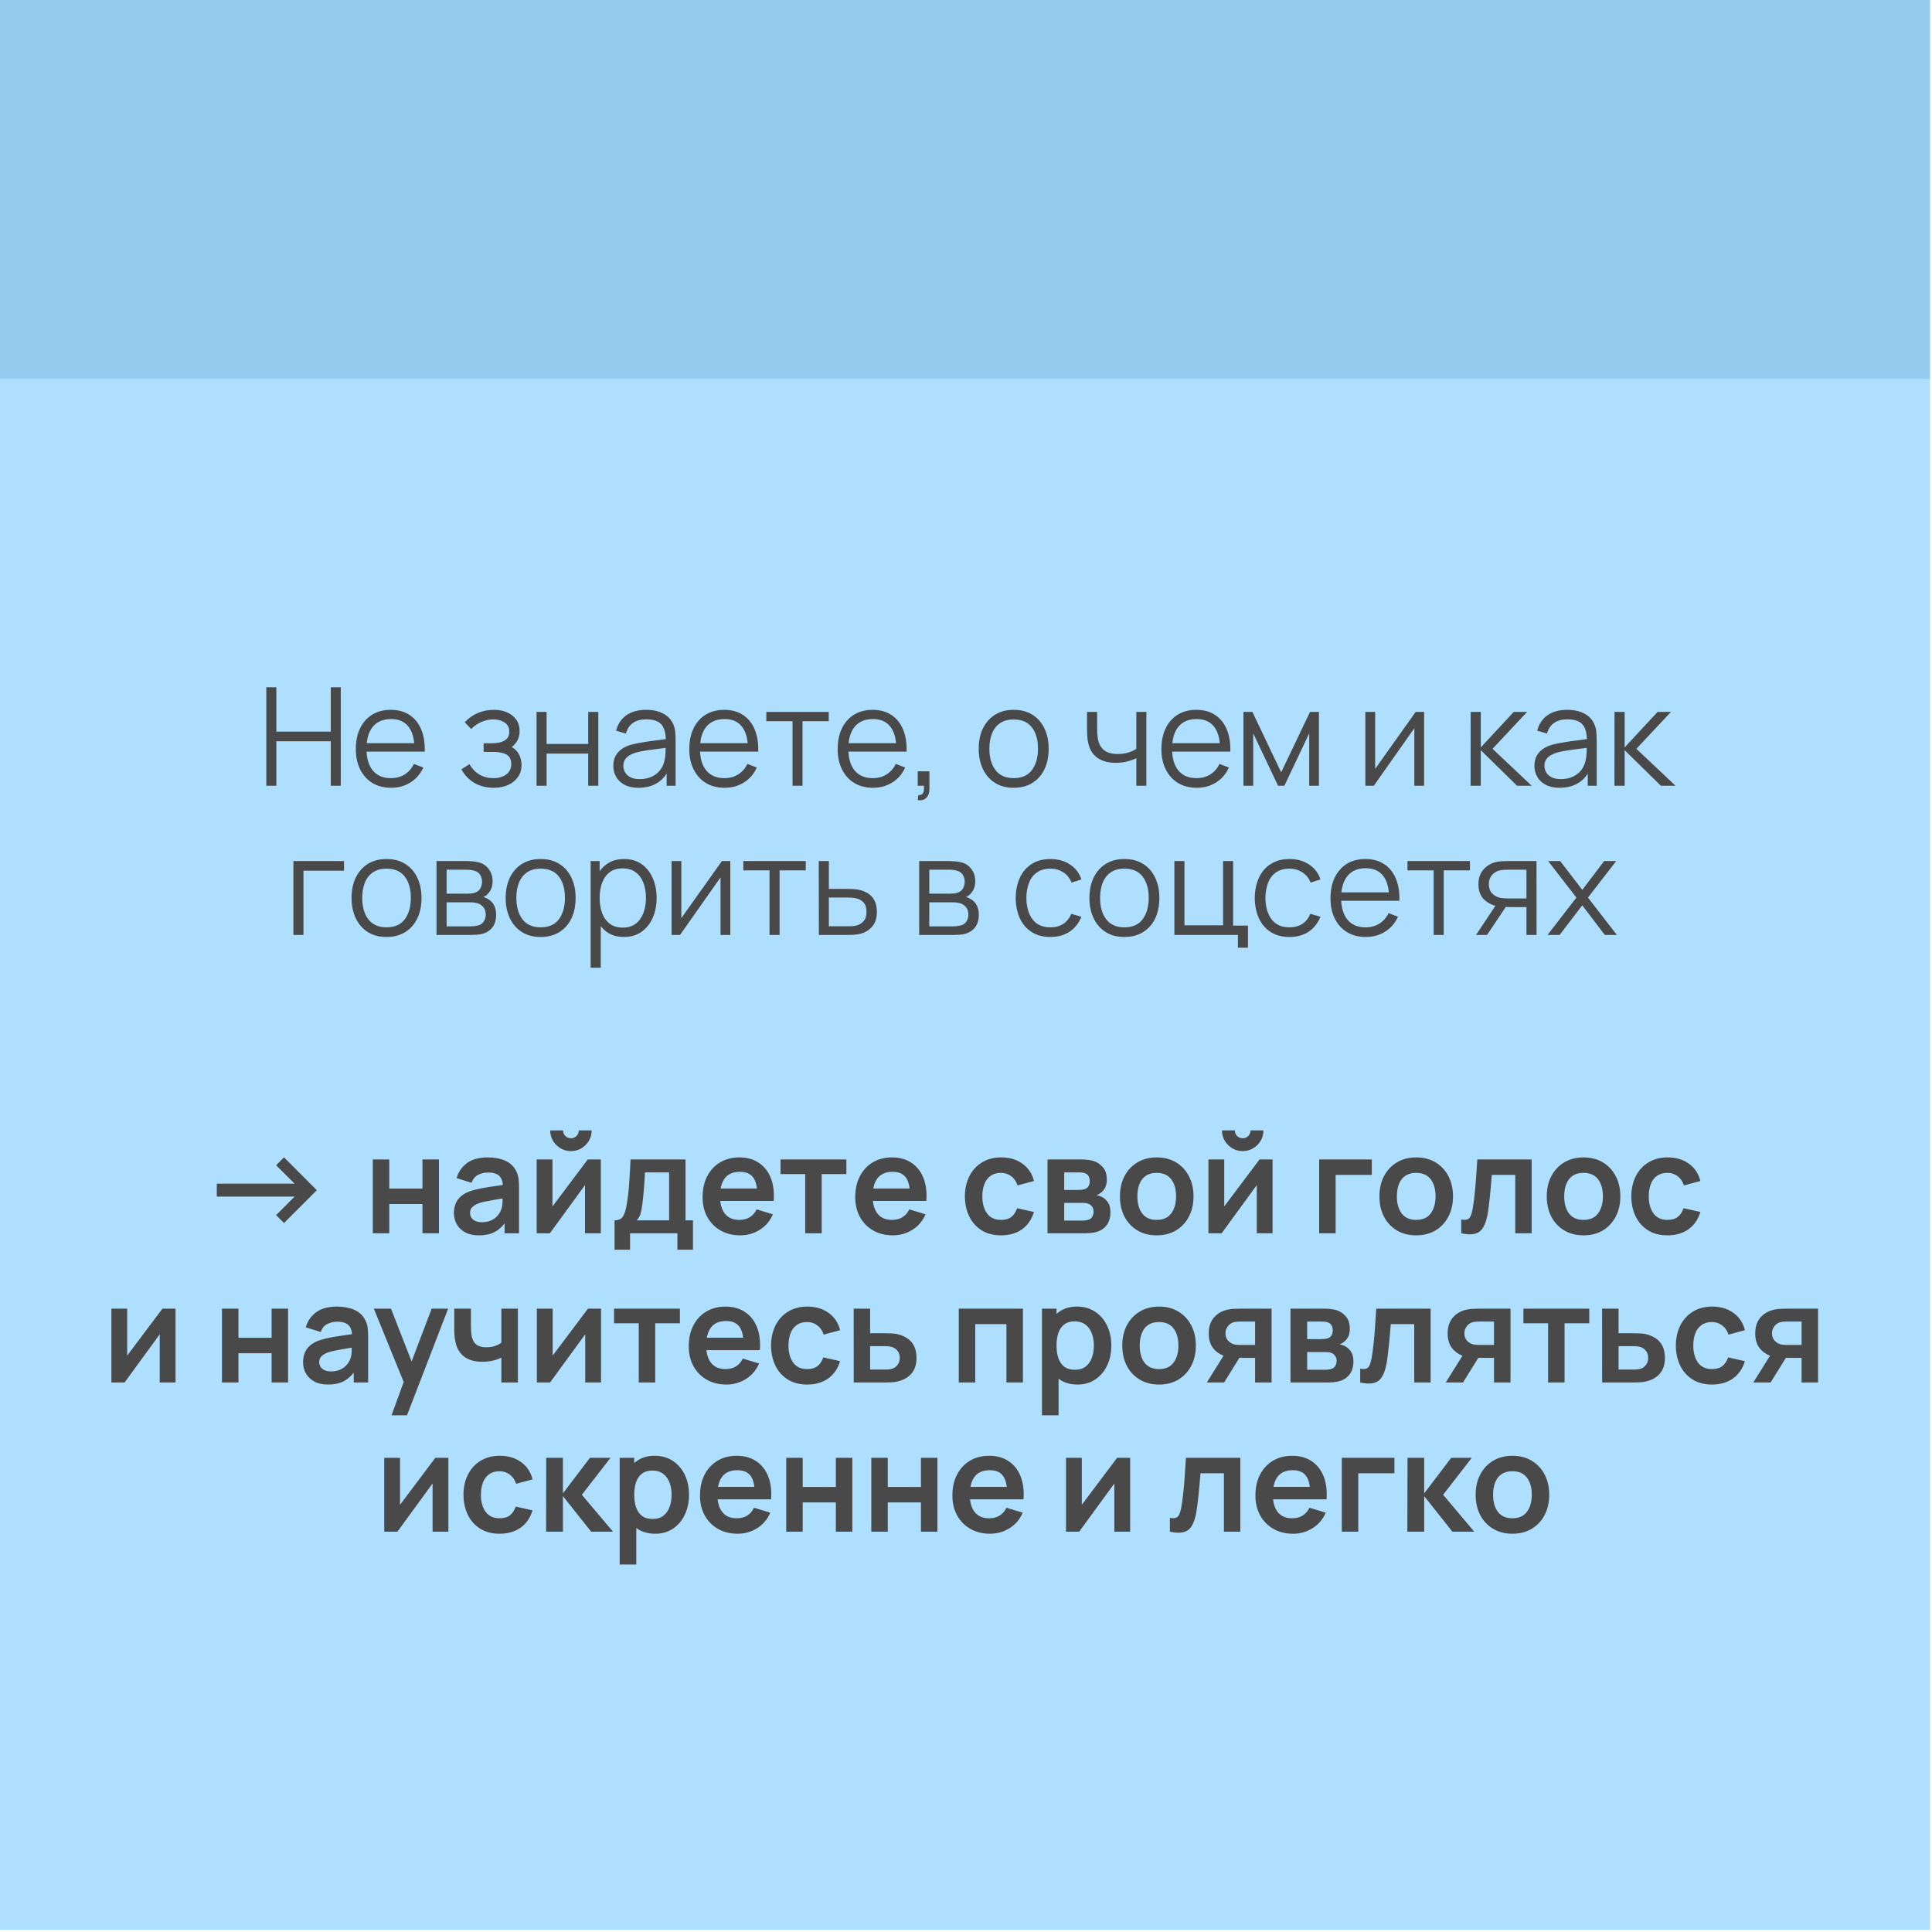 <?xml version="1.0" encoding="UTF-8"?> <svg xmlns="http://www.w3.org/2000/svg" width="777" height="777" viewBox="0 0 777 777" fill="none"><rect width="776.168" height="776.168" fill="#AFDFFF"></rect><rect width="776.168" height="152.316" fill="#95CCF0"></rect><path d="M107.101 316V276.4H111.144V294.247H133.034V276.4H137.049V316H133.034V298.125H111.144V316H107.101ZM157.32 316.825C154.424 316.825 151.912 316.183 149.785 314.9C147.677 313.617 146.036 311.811 144.863 309.482C143.689 307.154 143.103 304.422 143.103 301.287C143.103 298.042 143.68 295.237 144.835 292.872C145.99 290.507 147.613 288.683 149.703 287.4C151.811 286.117 154.295 285.475 157.155 285.475C160.089 285.475 162.591 286.153 164.663 287.51C166.734 288.848 168.302 290.773 169.365 293.285C170.429 295.797 170.915 298.794 170.823 302.277H166.698V300.848C166.624 296.997 165.79 294.092 164.195 292.13C162.619 290.168 160.309 289.187 157.265 289.187C154.075 289.187 151.628 290.223 149.923 292.295C148.236 294.367 147.393 297.318 147.393 301.15C147.393 304.89 148.236 307.796 149.923 309.867C151.628 311.921 154.039 312.947 157.155 312.947C159.282 312.947 161.134 312.462 162.71 311.49C164.305 310.5 165.561 309.079 166.478 307.227L170.245 308.685C169.072 311.27 167.339 313.277 165.048 314.707C162.774 316.119 160.199 316.825 157.32 316.825ZM145.963 302.277V298.895H168.65V302.277H145.963ZM198.634 316.825C195.646 316.825 193.033 316.174 190.796 314.872C188.578 313.552 186.827 311.728 185.544 309.4L188.789 307.337C189.871 309.171 191.218 310.564 192.831 311.517C194.445 312.471 196.296 312.947 198.386 312.947C200.568 312.947 202.319 312.443 203.639 311.435C204.959 310.427 205.619 309.042 205.619 307.282C205.619 306.072 205.335 305.11 204.766 304.395C204.216 303.68 203.373 303.167 202.236 302.855C201.118 302.543 199.716 302.387 198.029 302.387H194.509V298.922H197.974C200.027 298.922 201.677 298.556 202.924 297.822C204.189 297.071 204.821 295.897 204.821 294.302C204.821 292.616 204.189 291.369 202.924 290.562C201.677 289.737 200.183 289.325 198.441 289.325C196.681 289.325 195.013 289.692 193.436 290.425C191.878 291.14 190.567 292.066 189.504 293.202L186.919 290.48C188.404 288.848 190.136 287.611 192.116 286.767C194.115 285.906 196.324 285.475 198.744 285.475C200.651 285.475 202.374 285.814 203.914 286.492C205.472 287.152 206.701 288.124 207.599 289.407C208.516 290.691 208.974 292.231 208.974 294.027C208.974 295.714 208.561 297.172 207.736 298.4C206.93 299.628 205.784 300.646 204.299 301.452L204.079 299.94C205.362 300.178 206.426 300.692 207.269 301.48C208.112 302.268 208.736 303.212 209.139 304.312C209.542 305.412 209.744 306.531 209.744 307.667C209.744 309.556 209.249 311.187 208.259 312.562C207.287 313.919 205.958 314.973 204.271 315.725C202.603 316.458 200.724 316.825 198.634 316.825ZM215.785 316V286.3H219.827V299.197H236.575V286.3H240.617V316H236.575V303.075H219.827V316H215.785ZM256.805 316.825C254.568 316.825 252.689 316.422 251.168 315.615C249.664 314.808 248.537 313.736 247.785 312.397C247.033 311.059 246.658 309.602 246.658 308.025C246.658 306.412 246.978 305.037 247.62 303.9C248.28 302.745 249.169 301.801 250.288 301.067C251.424 300.334 252.735 299.775 254.22 299.39C255.723 299.023 257.383 298.702 259.198 298.427C261.031 298.134 262.818 297.887 264.56 297.685C266.32 297.465 267.86 297.254 269.18 297.052L267.75 297.932C267.805 294.999 267.237 292.827 266.045 291.415C264.853 290.003 262.782 289.297 259.83 289.297C257.795 289.297 256.072 289.756 254.66 290.672C253.267 291.589 252.286 293.037 251.718 295.017L247.785 293.862C248.463 291.204 249.829 289.142 251.883 287.675C253.936 286.208 256.603 285.475 259.885 285.475C262.598 285.475 264.899 285.988 266.788 287.015C268.694 288.023 270.042 289.49 270.83 291.415C271.197 292.277 271.435 293.239 271.545 294.302C271.655 295.366 271.71 296.447 271.71 297.547V316H268.108V308.547L269.153 308.987C268.144 311.536 266.577 313.479 264.45 314.817C262.323 316.156 259.775 316.825 256.805 316.825ZM257.273 313.332C259.161 313.332 260.811 312.993 262.223 312.315C263.634 311.637 264.771 310.711 265.633 309.537C266.494 308.346 267.053 307.007 267.31 305.522C267.53 304.569 267.649 303.524 267.668 302.387C267.686 301.232 267.695 300.371 267.695 299.802L269.235 300.6C267.86 300.783 266.366 300.967 264.753 301.15C263.158 301.333 261.581 301.544 260.023 301.782C258.483 302.021 257.089 302.305 255.843 302.635C254.999 302.873 254.183 303.212 253.395 303.652C252.607 304.074 251.956 304.642 251.443 305.357C250.948 306.072 250.7 306.962 250.7 308.025C250.7 308.887 250.911 309.721 251.333 310.527C251.773 311.334 252.469 312.003 253.423 312.535C254.394 313.067 255.678 313.332 257.273 313.332ZM291.437 316.825C288.54 316.825 286.028 316.183 283.902 314.9C281.793 313.617 280.152 311.811 278.979 309.482C277.806 307.154 277.219 304.422 277.219 301.287C277.219 298.042 277.797 295.237 278.952 292.872C280.107 290.507 281.729 288.683 283.819 287.4C285.927 286.117 288.412 285.475 291.272 285.475C294.205 285.475 296.707 286.153 298.779 287.51C300.851 288.848 302.418 290.773 303.482 293.285C304.545 295.797 305.031 298.794 304.939 302.277H300.814V300.848C300.741 296.997 299.907 294.092 298.312 292.13C296.735 290.168 294.425 289.187 291.382 289.187C288.192 289.187 285.744 290.223 284.039 292.295C282.352 294.367 281.509 297.318 281.509 301.15C281.509 304.89 282.352 307.796 284.039 309.867C285.744 311.921 288.155 312.947 291.272 312.947C293.398 312.947 295.25 312.462 296.827 311.49C298.422 310.5 299.677 309.079 300.594 307.227L304.362 308.685C303.188 311.27 301.456 313.277 299.164 314.707C296.891 316.119 294.315 316.825 291.437 316.825ZM280.079 302.277V298.895H302.767V302.277H280.079ZM318.723 316V290.04H308.191V286.3H333.298V290.04H322.766V316H318.723ZM351.109 316.825C348.213 316.825 345.701 316.183 343.574 314.9C341.466 313.617 339.825 311.811 338.652 309.482C337.479 307.154 336.892 304.422 336.892 301.287C336.892 298.042 337.469 295.237 338.624 292.872C339.779 290.507 341.402 288.683 343.492 287.4C345.6 286.117 348.084 285.475 350.944 285.475C353.878 285.475 356.38 286.153 358.452 287.51C360.524 288.848 362.091 290.773 363.154 293.285C364.218 295.797 364.704 298.794 364.612 302.277H360.487V300.848C360.414 296.997 359.579 294.092 357.984 292.13C356.408 290.168 354.098 289.187 351.054 289.187C347.864 289.187 345.417 290.223 343.712 292.295C342.025 294.367 341.182 297.318 341.182 301.15C341.182 304.89 342.025 307.796 343.712 309.867C345.417 311.921 347.828 312.947 350.944 312.947C353.071 312.947 354.923 312.462 356.499 311.49C358.094 310.5 359.35 309.079 360.267 307.227L364.034 308.685C362.861 311.27 361.129 313.277 358.837 314.707C356.564 316.119 353.988 316.825 351.109 316.825ZM339.752 302.277V298.895H362.439V302.277H339.752ZM369.091 321.748L369.338 319.74C370.071 319.795 370.603 319.648 370.933 319.3C371.263 318.952 371.465 318.484 371.538 317.898C371.611 317.311 371.63 316.678 371.593 316H369.091V310.197H373.793V317.1C373.793 318.787 373.362 320.052 372.501 320.895C371.657 321.738 370.521 322.023 369.091 321.748ZM407.663 316.825C404.711 316.825 402.191 316.156 400.101 314.817C398.011 313.479 396.406 311.627 395.288 309.262C394.17 306.897 393.611 304.184 393.611 301.122C393.611 298.006 394.179 295.274 395.316 292.927C396.452 290.581 398.066 288.757 400.156 287.455C402.264 286.135 404.766 285.475 407.663 285.475C410.633 285.475 413.163 286.144 415.253 287.482C417.361 288.802 418.966 290.645 420.066 293.01C421.184 295.357 421.743 298.061 421.743 301.122C421.743 304.239 421.184 306.98 420.066 309.345C418.947 311.692 417.334 313.525 415.226 314.845C413.117 316.165 410.596 316.825 407.663 316.825ZM407.663 312.947C410.963 312.947 413.42 311.857 415.033 309.675C416.646 307.475 417.453 304.624 417.453 301.122C417.453 297.529 416.637 294.669 415.006 292.542C413.392 290.416 410.945 289.352 407.663 289.352C405.445 289.352 403.611 289.857 402.163 290.865C400.733 291.855 399.661 293.239 398.946 295.017C398.249 296.777 397.901 298.812 397.901 301.122C397.901 304.697 398.726 307.567 400.376 309.73C402.026 311.875 404.455 312.947 407.663 312.947ZM456.998 316V304.945C456.008 305.44 454.789 305.871 453.34 306.237C451.892 306.604 450.334 306.787 448.665 306.787C445.659 306.787 443.22 306.118 441.35 304.78C439.48 303.442 438.261 301.507 437.693 298.977C437.509 298.226 437.381 297.428 437.308 296.585C437.253 295.742 437.216 294.981 437.198 294.302C437.179 293.624 437.17 293.138 437.17 292.845V286.3H441.24V292.845C441.24 293.45 441.259 294.137 441.295 294.907C441.332 295.677 441.414 296.429 441.543 297.162C441.909 299.161 442.734 300.673 444.018 301.7C445.319 302.727 447.144 303.24 449.49 303.24C450.957 303.24 452.341 303.057 453.643 302.69C454.963 302.305 456.081 301.792 456.998 301.15V286.3H461.04V316H456.998ZM481.305 316.825C478.408 316.825 475.896 316.183 473.77 314.9C471.661 313.617 470.021 311.811 468.847 309.482C467.674 307.154 467.087 304.422 467.087 301.287C467.087 298.042 467.665 295.237 468.82 292.872C469.975 290.507 471.597 288.683 473.687 287.4C475.796 286.117 478.28 285.475 481.14 285.475C484.073 285.475 486.576 286.153 488.647 287.51C490.719 288.848 492.286 290.773 493.35 293.285C494.413 295.797 494.899 298.794 494.807 302.277H490.682V300.848C490.609 296.997 489.775 294.092 488.18 292.13C486.603 290.168 484.293 289.187 481.25 289.187C478.06 289.187 475.612 290.223 473.907 292.295C472.221 294.367 471.377 297.318 471.377 301.15C471.377 304.89 472.221 307.796 473.907 309.867C475.612 311.921 478.023 312.947 481.14 312.947C483.266 312.947 485.118 312.462 486.695 311.49C488.29 310.5 489.546 309.079 490.462 307.227L494.23 308.685C493.056 311.27 491.324 313.277 489.032 314.707C486.759 316.119 484.183 316.825 481.305 316.825ZM469.947 302.277V298.895H492.635V302.277H469.947ZM500.077 316V286.3H503.679L515.257 310.61L526.862 286.3H530.437V316H526.532V294.935L516.549 316H513.992L504.009 294.935V316H500.077ZM572.737 286.3V316H568.805V292.872L552.525 316H549.115V286.3H553.047V309.235L569.355 286.3H572.737ZM591.439 316L591.467 286.3H595.537V300.6L608.792 286.3H614.182L600.267 301.15L615.997 316H610.112L595.537 301.7V316H591.439ZM627.249 316.825C625.013 316.825 623.134 316.422 621.612 315.615C620.109 314.808 618.981 313.736 618.229 312.397C617.478 311.059 617.102 309.602 617.102 308.025C617.102 306.412 617.423 305.037 618.064 303.9C618.724 302.745 619.614 301.801 620.732 301.067C621.869 300.334 623.179 299.775 624.664 299.39C626.168 299.023 627.827 298.702 629.642 298.427C631.475 298.134 633.263 297.887 635.004 297.685C636.764 297.465 638.304 297.254 639.624 297.052L638.194 297.932C638.249 294.999 637.681 292.827 636.489 291.415C635.298 290.003 633.226 289.297 630.274 289.297C628.239 289.297 626.516 289.756 625.104 290.672C623.711 291.589 622.73 293.037 622.162 295.017L618.229 293.862C618.908 291.204 620.274 289.142 622.327 287.675C624.38 286.208 627.048 285.475 630.329 285.475C633.043 285.475 635.344 285.988 637.232 287.015C639.139 288.023 640.486 289.49 641.274 291.415C641.641 292.277 641.879 293.239 641.989 294.302C642.099 295.366 642.154 296.447 642.154 297.547V316H638.552V308.547L639.597 308.987C638.589 311.536 637.021 313.479 634.894 314.817C632.768 316.156 630.219 316.825 627.249 316.825ZM627.717 313.332C629.605 313.332 631.255 312.993 632.667 312.315C634.079 311.637 635.215 310.711 636.077 309.537C636.939 308.346 637.498 307.007 637.754 305.522C637.974 304.569 638.094 303.524 638.112 302.387C638.13 301.232 638.139 300.371 638.139 299.802L639.679 300.6C638.304 300.783 636.81 300.967 635.197 301.15C633.602 301.333 632.025 301.544 630.467 301.782C628.927 302.021 627.534 302.305 626.287 302.635C625.444 302.873 624.628 303.212 623.839 303.652C623.051 304.074 622.4 304.642 621.887 305.357C621.392 306.072 621.144 306.962 621.144 308.025C621.144 308.887 621.355 309.721 621.777 310.527C622.217 311.334 622.914 312.003 623.867 312.535C624.839 313.067 626.122 313.332 627.717 313.332ZM649.286 316L649.313 286.3H653.383V300.6L666.638 286.3H672.028L658.113 301.15L673.843 316H667.958L653.383 301.7V316H649.286ZM118.005 376V346.3H138.355V350.177H122.047V376H118.005ZM155.437 376.825C152.485 376.825 149.964 376.156 147.874 374.817C145.784 373.479 144.18 371.627 143.062 369.262C141.943 366.897 141.384 364.184 141.384 361.122C141.384 358.006 141.952 355.274 143.089 352.927C144.226 350.581 145.839 348.757 147.929 347.455C150.037 346.135 152.54 345.475 155.437 345.475C158.407 345.475 160.937 346.144 163.027 347.482C165.135 348.802 166.739 350.645 167.839 353.01C168.957 355.357 169.517 358.061 169.517 361.122C169.517 364.239 168.957 366.98 167.839 369.345C166.721 371.692 165.107 373.525 162.999 374.845C160.891 376.165 158.37 376.825 155.437 376.825ZM155.437 372.947C158.737 372.947 161.193 371.857 162.807 369.675C164.42 367.475 165.227 364.624 165.227 361.122C165.227 357.529 164.411 354.669 162.779 352.542C161.166 350.416 158.718 349.352 155.437 349.352C153.218 349.352 151.385 349.857 149.937 350.865C148.507 351.855 147.434 353.239 146.719 355.017C146.022 356.777 145.674 358.812 145.674 361.122C145.674 364.697 146.499 367.567 148.149 369.73C149.799 371.875 152.228 372.947 155.437 372.947ZM175.555 376V346.3H187.793C188.416 346.3 189.168 346.337 190.048 346.41C190.946 346.483 191.78 346.621 192.55 346.822C194.219 347.262 195.557 348.161 196.565 349.517C197.592 350.874 198.105 352.506 198.105 354.412C198.105 355.476 197.94 356.429 197.61 357.272C197.299 358.097 196.85 358.812 196.263 359.417C195.988 359.729 195.685 360.004 195.355 360.242C195.025 360.462 194.705 360.646 194.393 360.792C194.98 360.902 195.612 361.159 196.29 361.562C197.354 362.186 198.16 363.029 198.71 364.092C199.26 365.137 199.535 366.412 199.535 367.915C199.535 369.95 199.05 371.609 198.078 372.892C197.106 374.176 195.805 375.056 194.173 375.532C193.44 375.734 192.642 375.862 191.78 375.917C190.937 375.972 190.14 376 189.388 376H175.555ZM179.625 372.562H189.195C189.58 372.562 190.066 372.535 190.653 372.48C191.24 372.407 191.762 372.315 192.22 372.205C193.302 371.93 194.09 371.38 194.585 370.555C195.099 369.712 195.355 368.795 195.355 367.805C195.355 366.503 194.97 365.44 194.2 364.615C193.449 363.772 192.44 363.258 191.175 363.075C190.754 362.983 190.314 362.928 189.855 362.91C189.397 362.892 188.985 362.882 188.618 362.882H179.625V372.562ZM179.625 359.417H187.93C188.407 359.417 188.939 359.39 189.525 359.335C190.13 359.262 190.653 359.142 191.093 358.977C192.046 358.647 192.743 358.079 193.183 357.272C193.641 356.466 193.87 355.586 193.87 354.632C193.87 353.587 193.623 352.671 193.128 351.882C192.651 351.094 191.927 350.544 190.955 350.232C190.295 349.994 189.58 349.857 188.81 349.82C188.059 349.783 187.582 349.765 187.38 349.765H179.625V359.417ZM217.419 376.825C214.467 376.825 211.947 376.156 209.857 374.817C207.767 373.479 206.162 371.627 205.044 369.262C203.926 366.897 203.367 364.184 203.367 361.122C203.367 358.006 203.935 355.274 205.072 352.927C206.208 350.581 207.822 348.757 209.912 347.455C212.02 346.135 214.522 345.475 217.419 345.475C220.389 345.475 222.919 346.144 225.009 347.482C227.117 348.802 228.722 350.645 229.822 353.01C230.94 355.357 231.499 358.061 231.499 361.122C231.499 364.239 230.94 366.98 229.822 369.345C228.703 371.692 227.09 373.525 224.982 374.845C222.873 376.165 220.352 376.825 217.419 376.825ZM217.419 372.947C220.719 372.947 223.176 371.857 224.789 369.675C226.402 367.475 227.209 364.624 227.209 361.122C227.209 357.529 226.393 354.669 224.762 352.542C223.148 350.416 220.701 349.352 217.419 349.352C215.201 349.352 213.367 349.857 211.919 350.865C210.489 351.855 209.417 353.239 208.702 355.017C208.005 356.777 207.657 358.812 207.657 361.122C207.657 364.697 208.482 367.567 210.132 369.73C211.782 371.875 214.211 372.947 217.419 372.947ZM250.903 376.825C248.171 376.825 245.861 376.138 243.973 374.762C242.084 373.369 240.654 371.49 239.683 369.125C238.711 366.742 238.225 364.074 238.225 361.122C238.225 358.116 238.711 355.439 239.683 353.092C240.673 350.727 242.121 348.867 244.028 347.51C245.934 346.153 248.281 345.475 251.068 345.475C253.781 345.475 256.109 346.162 258.053 347.537C259.996 348.912 261.481 350.782 262.508 353.147C263.553 355.512 264.075 358.171 264.075 361.122C264.075 364.092 263.553 366.76 262.508 369.125C261.463 371.49 259.96 373.369 257.998 374.762C256.036 376.138 253.671 376.825 250.903 376.825ZM237.538 389.2V346.3H241.168V368.657H241.608V389.2H237.538ZM250.49 373.057C252.562 373.057 254.285 372.535 255.66 371.49C257.035 370.445 258.062 369.024 258.74 367.227C259.437 365.412 259.785 363.377 259.785 361.122C259.785 358.886 259.446 356.869 258.768 355.072C258.089 353.276 257.054 351.855 255.66 350.81C254.285 349.765 252.535 349.242 250.408 349.242C248.336 349.242 246.613 349.747 245.238 350.755C243.881 351.763 242.864 353.166 242.185 354.962C241.507 356.741 241.168 358.794 241.168 361.122C241.168 363.414 241.507 365.467 242.185 367.282C242.864 369.079 243.89 370.491 245.265 371.517C246.64 372.544 248.382 373.057 250.49 373.057ZM293.709 346.3V376H289.777V352.872L273.497 376H270.087V346.3H274.019V369.235L290.327 346.3H293.709ZM309.485 376V350.04H298.953V346.3H324.06V350.04H313.528V376H309.485ZM329.331 376L329.276 346.3H333.346V357.492H340.304C341.165 357.492 342.009 357.511 342.834 357.547C343.677 357.584 344.419 357.657 345.061 357.767C346.528 358.042 347.829 358.528 348.966 359.225C350.121 359.922 351.019 360.884 351.661 362.113C352.321 363.341 352.651 364.881 352.651 366.732C352.651 369.281 351.991 371.288 350.671 372.755C349.369 374.222 347.719 375.175 345.721 375.615C344.969 375.78 344.154 375.89 343.274 375.945C342.394 375.982 341.523 376 340.661 376H329.331ZM333.346 372.535H340.496C341.119 372.535 341.816 372.517 342.586 372.48C343.356 372.443 344.034 372.342 344.621 372.177C345.593 371.902 346.473 371.352 347.261 370.527C348.068 369.684 348.471 368.419 348.471 366.732C348.471 365.064 348.086 363.808 347.316 362.965C346.546 362.103 345.519 361.535 344.236 361.26C343.668 361.132 343.054 361.049 342.394 361.012C341.734 360.976 341.101 360.957 340.496 360.957H333.346V372.535ZM369.667 376V346.3H381.904C382.528 346.3 383.279 346.337 384.159 346.41C385.058 346.483 385.892 346.621 386.662 346.822C388.33 347.262 389.668 348.161 390.677 349.517C391.703 350.874 392.217 352.506 392.217 354.412C392.217 355.476 392.052 356.429 391.722 357.272C391.41 358.097 390.961 358.812 390.374 359.417C390.099 359.729 389.797 360.004 389.467 360.242C389.137 360.462 388.816 360.646 388.504 360.792C389.091 360.902 389.723 361.159 390.402 361.562C391.465 362.186 392.272 363.029 392.822 364.092C393.372 365.137 393.647 366.412 393.647 367.915C393.647 369.95 393.161 371.609 392.189 372.892C391.218 374.176 389.916 375.056 388.284 375.532C387.551 375.734 386.753 375.862 385.892 375.917C385.048 375.972 384.251 376 383.499 376H369.667ZM373.737 372.562H383.307C383.692 372.562 384.178 372.535 384.764 372.48C385.351 372.407 385.873 372.315 386.332 372.205C387.413 371.93 388.202 371.38 388.697 370.555C389.21 369.712 389.467 368.795 389.467 367.805C389.467 366.503 389.082 365.44 388.312 364.615C387.56 363.772 386.552 363.258 385.287 363.075C384.865 362.983 384.425 362.928 383.967 362.91C383.508 362.892 383.096 362.882 382.729 362.882H373.737V372.562ZM373.737 359.417H382.042C382.518 359.417 383.05 359.39 383.637 359.335C384.242 359.262 384.764 359.142 385.204 358.977C386.158 358.647 386.854 358.079 387.294 357.272C387.753 356.466 387.982 355.586 387.982 354.632C387.982 353.587 387.734 352.671 387.239 351.882C386.763 351.094 386.038 350.544 385.067 350.232C384.407 349.994 383.692 349.857 382.922 349.82C382.17 349.783 381.693 349.765 381.492 349.765H373.737V359.417ZM422.459 376.825C419.47 376.825 416.94 376.156 414.869 374.817C412.797 373.479 411.22 371.637 410.139 369.29C409.075 366.925 408.525 364.212 408.489 361.15C408.525 358.033 409.094 355.302 410.194 352.955C411.294 350.59 412.879 348.757 414.951 347.455C417.023 346.135 419.534 345.475 422.486 345.475C425.493 345.475 428.105 346.208 430.324 347.675C432.56 349.142 434.091 351.149 434.916 353.697L430.956 354.962C430.259 353.184 429.15 351.809 427.629 350.837C426.125 349.847 424.402 349.352 422.459 349.352C420.277 349.352 418.471 349.857 417.041 350.865C415.611 351.855 414.548 353.239 413.851 355.017C413.154 356.796 412.797 358.84 412.779 361.15C412.815 364.707 413.64 367.567 415.254 369.73C416.867 371.875 419.269 372.947 422.459 372.947C424.475 372.947 426.189 372.489 427.601 371.572C429.031 370.637 430.113 369.281 430.846 367.502L434.916 368.712C433.816 371.352 432.203 373.369 430.076 374.762C427.949 376.138 425.41 376.825 422.459 376.825ZM452.19 376.825C449.238 376.825 446.717 376.156 444.627 374.817C442.537 373.479 440.933 371.627 439.815 369.262C438.696 366.897 438.137 364.184 438.137 361.122C438.137 358.006 438.705 355.274 439.842 352.927C440.979 350.581 442.592 348.757 444.682 347.455C446.79 346.135 449.293 345.475 452.19 345.475C455.16 345.475 457.69 346.144 459.78 347.482C461.888 348.802 463.492 350.645 464.592 353.01C465.71 355.357 466.27 358.061 466.27 361.122C466.27 364.239 465.71 366.98 464.592 369.345C463.474 371.692 461.86 373.525 459.752 374.845C457.644 376.165 455.123 376.825 452.19 376.825ZM452.19 372.947C455.49 372.947 457.946 371.857 459.56 369.675C461.173 367.475 461.98 364.624 461.98 361.122C461.98 357.529 461.164 354.669 459.532 352.542C457.919 350.416 455.471 349.352 452.19 349.352C449.971 349.352 448.138 349.857 446.69 350.865C445.26 351.855 444.187 353.239 443.472 355.017C442.775 356.777 442.427 358.812 442.427 361.122C442.427 364.697 443.252 367.567 444.902 369.73C446.552 371.875 448.981 372.947 452.19 372.947ZM497.856 381.143V376H472.308V346.3H476.351V372.122H491.888V346.3H495.931V372.26H501.898V381.143H497.856ZM518.601 376.825C515.613 376.825 513.083 376.156 511.011 374.817C508.939 373.479 507.363 371.637 506.281 369.29C505.218 366.925 504.668 364.212 504.631 361.15C504.668 358.033 505.236 355.302 506.336 352.955C507.436 350.59 509.022 348.757 511.094 347.455C513.165 346.135 515.677 345.475 518.629 345.475C521.635 345.475 524.248 346.208 526.466 347.675C528.703 349.142 530.234 351.149 531.059 353.697L527.099 354.962C526.402 353.184 525.293 351.809 523.771 350.837C522.268 349.847 520.544 349.352 518.601 349.352C516.419 349.352 514.614 349.857 513.184 350.865C511.754 351.855 510.69 353.239 509.994 355.017C509.297 356.796 508.939 358.84 508.921 361.15C508.958 364.707 509.783 367.567 511.396 369.73C513.009 371.875 515.411 372.947 518.601 372.947C520.618 372.947 522.332 372.489 523.744 371.572C525.174 370.637 526.255 369.281 526.989 367.502L531.059 368.712C529.959 371.352 528.345 373.369 526.219 374.762C524.092 376.138 521.553 376.825 518.601 376.825ZM549.303 376.825C546.406 376.825 543.894 376.183 541.768 374.9C539.659 373.617 538.019 371.811 536.845 369.482C535.672 367.154 535.085 364.422 535.085 361.287C535.085 358.042 535.663 355.237 536.818 352.872C537.973 350.507 539.595 348.683 541.685 347.4C543.794 346.117 546.278 345.475 549.138 345.475C552.071 345.475 554.574 346.153 556.645 347.51C558.717 348.848 560.284 350.773 561.348 353.285C562.411 355.797 562.897 358.794 562.805 362.277H558.68V360.848C558.607 356.997 557.773 354.092 556.178 352.13C554.601 350.168 552.291 349.187 549.248 349.187C546.058 349.187 543.61 350.223 541.905 352.295C540.219 354.367 539.375 357.318 539.375 361.15C539.375 364.89 540.219 367.796 541.905 369.867C543.61 371.921 546.021 372.947 549.138 372.947C551.264 372.947 553.116 372.462 554.693 371.49C556.288 370.5 557.544 369.079 558.46 367.227L562.228 368.685C561.054 371.27 559.322 373.277 557.03 374.707C554.757 376.119 552.181 376.825 549.303 376.825ZM537.945 362.277V358.895H560.633V362.277H537.945ZM576.59 376V350.04H566.057V346.3H591.165V350.04H580.632V376H576.59ZM613.898 376V364.807H606.968C606.161 364.807 605.327 364.78 604.465 364.725C603.622 364.652 602.834 364.551 602.1 364.422C600.01 364.019 598.232 363.102 596.765 361.672C595.317 360.224 594.593 358.226 594.593 355.677C594.593 353.184 595.271 351.186 596.628 349.682C597.984 348.161 599.625 347.171 601.55 346.712C602.43 346.511 603.319 346.392 604.218 346.355C605.134 346.318 605.923 346.3 606.583 346.3H617.94L617.968 376H613.898ZM593.63 376L601.908 363.542H606.39L598.058 376H593.63ZM606.748 361.342H613.898V349.765H606.748C606.308 349.765 605.694 349.783 604.905 349.82C604.117 349.857 603.374 349.976 602.678 350.177C602.073 350.361 601.468 350.682 600.863 351.14C600.276 351.58 599.781 352.176 599.378 352.927C598.974 353.661 598.773 354.559 598.773 355.622C598.773 357.107 599.176 358.299 599.983 359.197C600.808 360.077 601.834 360.682 603.063 361.012C603.723 361.159 604.383 361.251 605.043 361.287C605.703 361.324 606.271 361.342 606.748 361.342ZM622.381 376L633.986 360.985L622.628 346.3H627.468L636.351 357.877L645.151 346.3H649.991L638.633 360.985L650.266 376H645.398L636.351 364.092L627.248 376H622.381ZM87.184 481.232V476.035H118.479L111.054 468.637L114.217 465.447L127.417 478.675L114.217 491.875L111.054 488.685L118.507 481.232H87.184ZM149.935 496V466.3H156.562V478.015H169.9V466.3H176.527V496H169.9V484.23H156.562V496H149.935ZM192.509 496.825C190.364 496.825 188.549 496.422 187.064 495.615C185.579 494.79 184.451 493.699 183.681 492.342C182.929 490.986 182.554 489.492 182.554 487.86C182.554 486.43 182.792 485.147 183.269 484.01C183.745 482.855 184.479 481.865 185.469 481.04C186.459 480.197 187.742 479.509 189.319 478.977C190.51 478.592 191.904 478.244 193.499 477.932C195.112 477.621 196.854 477.337 198.724 477.08C200.612 476.805 202.583 476.512 204.636 476.2L202.271 477.547C202.289 475.494 201.831 473.982 200.896 473.01C199.961 472.038 198.384 471.552 196.166 471.552C194.828 471.552 193.535 471.864 192.289 472.487C191.042 473.111 190.171 474.183 189.676 475.705L183.626 473.807C184.359 471.296 185.753 469.279 187.806 467.757C189.878 466.236 192.664 465.475 196.166 465.475C198.806 465.475 201.125 465.906 203.124 466.767C205.14 467.629 206.634 469.041 207.606 471.002C208.138 472.047 208.459 473.12 208.569 474.22C208.679 475.302 208.734 476.484 208.734 477.767V496H202.931V489.565L203.894 490.61C202.555 492.755 200.988 494.332 199.191 495.34C197.413 496.33 195.185 496.825 192.509 496.825ZM193.829 491.545C195.332 491.545 196.615 491.279 197.679 490.747C198.742 490.216 199.585 489.565 200.209 488.795C200.85 488.025 201.281 487.301 201.501 486.622C201.849 485.779 202.042 484.817 202.079 483.735C202.134 482.635 202.161 481.746 202.161 481.067L204.196 481.672C202.198 481.984 200.484 482.259 199.054 482.497C197.624 482.736 196.395 482.965 195.369 483.185C194.342 483.387 193.434 483.616 192.646 483.872C191.876 484.147 191.225 484.468 190.694 484.835C190.162 485.202 189.749 485.623 189.456 486.1C189.181 486.577 189.044 487.136 189.044 487.777C189.044 488.511 189.227 489.162 189.594 489.73C189.96 490.28 190.492 490.72 191.189 491.05C191.904 491.38 192.784 491.545 193.829 491.545ZM229.615 462.945C228.094 462.945 226.7 462.569 225.435 461.817C224.17 461.066 223.162 460.067 222.41 458.82C221.659 457.555 221.283 456.152 221.283 454.612H226.453C226.453 455.492 226.755 456.244 227.36 456.867C227.984 457.472 228.735 457.775 229.615 457.775C230.495 457.775 231.238 457.472 231.843 456.867C232.466 456.244 232.778 455.492 232.778 454.612H237.948C237.948 456.152 237.572 457.555 236.82 458.82C236.069 460.067 235.06 461.066 233.795 461.817C232.53 462.569 231.137 462.945 229.615 462.945ZM241.633 466.3V496H235.28V476.612L221.145 496H215.838V466.3H222.19V485.192L236.38 466.3H241.633ZM247.155 502.6V490.802C248.768 490.802 249.914 490.252 250.592 489.152C251.271 488.052 251.812 486.146 252.215 483.432C252.472 481.819 252.682 480.114 252.847 478.317C253.012 476.521 253.15 474.623 253.26 472.625C253.388 470.627 253.498 468.518 253.59 466.3H275.7V490.802H278.697V502.6H272.427V496H253.397V502.6H247.155ZM256.037 490.802H269.1V471.497H259.392C259.337 472.597 259.273 473.725 259.2 474.88C259.127 476.017 259.044 477.153 258.952 478.29C258.861 479.427 258.76 480.517 258.65 481.562C258.558 482.589 258.448 483.542 258.32 484.422C258.118 485.962 257.871 487.227 257.577 488.217C257.284 489.207 256.771 490.069 256.037 490.802ZM297.716 496.825C294.709 496.825 292.069 496.174 289.796 494.872C287.522 493.571 285.744 491.765 284.461 489.455C283.196 487.145 282.563 484.487 282.563 481.48C282.563 478.235 283.187 475.421 284.433 473.037C285.68 470.636 287.412 468.775 289.631 467.455C291.849 466.135 294.416 465.475 297.331 465.475C300.411 465.475 303.023 466.199 305.168 467.647C307.332 469.077 308.936 471.103 309.981 473.725C311.026 476.347 311.42 479.436 311.163 482.992H304.591V480.572C304.572 477.346 304.004 474.99 302.886 473.505C301.767 472.02 300.007 471.277 297.606 471.277C294.892 471.277 292.876 472.121 291.556 473.807C290.236 475.476 289.576 477.923 289.576 481.15C289.576 484.157 290.236 486.485 291.556 488.135C292.876 489.785 294.801 490.61 297.331 490.61C298.962 490.61 300.365 490.252 301.538 489.537C302.73 488.804 303.647 487.75 304.288 486.375L310.833 488.355C309.697 491.032 307.937 493.112 305.553 494.597C303.188 496.082 300.576 496.825 297.716 496.825ZM287.486 482.992V477.987H307.918V482.992H287.486ZM323.839 496V472.185H313.911V466.3H340.394V472.185H330.466V496H323.839ZM359.107 496.825C356.101 496.825 353.461 496.174 351.187 494.872C348.914 493.571 347.136 491.765 345.852 489.455C344.587 487.145 343.955 484.487 343.955 481.48C343.955 478.235 344.578 475.421 345.825 473.037C347.072 470.636 348.804 468.775 351.022 467.455C353.241 466.135 355.807 465.475 358.722 465.475C361.802 465.475 364.415 466.199 366.56 467.647C368.723 469.077 370.327 471.103 371.372 473.725C372.417 476.347 372.812 479.436 372.555 482.992H365.982V480.572C365.964 477.346 365.396 474.99 364.277 473.505C363.159 472.02 361.399 471.277 358.997 471.277C356.284 471.277 354.267 472.121 352.947 473.807C351.627 475.476 350.967 477.923 350.967 481.15C350.967 484.157 351.627 486.485 352.947 488.135C354.267 489.785 356.192 490.61 358.722 490.61C360.354 490.61 361.757 490.252 362.93 489.537C364.122 488.804 365.038 487.75 365.68 486.375L372.225 488.355C371.088 491.032 369.328 493.112 366.945 494.597C364.58 496.082 361.967 496.825 359.107 496.825ZM348.877 482.992V477.987H369.31V482.992H348.877ZM402.599 496.825C399.537 496.825 396.925 496.147 394.762 494.79C392.598 493.415 390.939 491.545 389.784 489.18C388.647 486.815 388.07 484.138 388.052 481.15C388.07 478.107 388.666 475.412 389.839 473.065C391.031 470.7 392.717 468.848 394.899 467.51C397.081 466.153 399.675 465.475 402.682 465.475C406.055 465.475 408.906 466.327 411.234 468.032C413.581 469.719 415.112 472.029 415.827 474.962L409.227 476.75C408.713 475.155 407.861 473.917 406.669 473.037C405.477 472.139 404.121 471.69 402.599 471.69C400.876 471.69 399.455 472.102 398.337 472.927C397.218 473.734 396.393 474.852 395.862 476.282C395.33 477.712 395.064 479.335 395.064 481.15C395.064 483.973 395.697 486.256 396.962 487.997C398.227 489.739 400.106 490.61 402.599 490.61C404.359 490.61 405.743 490.207 406.752 489.4C407.778 488.593 408.548 487.429 409.062 485.907L415.827 487.42C414.91 490.445 413.306 492.773 411.014 494.405C408.722 496.018 405.917 496.825 402.599 496.825ZM421.282 496V466.3H434.785C435.756 466.3 436.664 466.355 437.507 466.465C438.351 466.575 439.075 466.712 439.68 466.877C441.11 467.299 442.375 468.124 443.475 469.352C444.575 470.562 445.125 472.24 445.125 474.385C445.125 475.65 444.923 476.695 444.52 477.52C444.116 478.327 443.585 479.005 442.925 479.555C442.613 479.812 442.292 480.032 441.962 480.215C441.632 480.398 441.302 480.545 440.972 480.655C441.687 480.765 442.366 480.976 443.007 481.287C444.016 481.782 444.859 482.516 445.537 483.487C446.234 484.459 446.582 485.825 446.582 487.585C446.582 489.583 446.096 491.27 445.125 492.645C444.171 494.002 442.769 494.946 440.917 495.477C440.239 495.661 439.46 495.798 438.58 495.89C437.7 495.963 436.801 496 435.885 496H421.282ZM427.992 490.885H435.417C435.802 490.885 436.224 490.848 436.682 490.775C437.141 490.702 437.553 490.601 437.92 490.472C438.58 490.234 439.056 489.812 439.35 489.207C439.661 488.602 439.817 487.97 439.817 487.31C439.817 486.412 439.588 485.697 439.13 485.165C438.69 484.615 438.158 484.248 437.535 484.065C437.168 483.918 436.765 483.836 436.325 483.817C435.903 483.781 435.555 483.762 435.28 483.762H427.992V490.885ZM427.992 478.565H433.492C434.061 478.565 434.611 478.537 435.142 478.482C435.692 478.409 436.151 478.29 436.517 478.125C437.122 477.887 437.562 477.483 437.837 476.915C438.131 476.347 438.277 475.714 438.277 475.017C438.277 474.284 438.112 473.624 437.782 473.037C437.471 472.432 436.966 472.029 436.27 471.827C435.811 471.644 435.252 471.543 434.592 471.525C433.951 471.507 433.538 471.497 433.355 471.497H427.992V478.565ZM465.177 496.825C462.207 496.825 459.613 496.156 457.395 494.817C455.177 493.479 453.453 491.637 452.225 489.29C451.015 486.925 450.41 484.212 450.41 481.15C450.41 478.033 451.033 475.302 452.28 472.955C453.527 470.608 455.259 468.775 457.477 467.455C459.696 466.135 462.262 465.475 465.177 465.475C468.166 465.475 470.769 466.144 472.987 467.482C475.206 468.821 476.929 470.672 478.157 473.037C479.386 475.384 480 478.088 480 481.15C480 484.23 479.377 486.952 478.13 489.317C476.902 491.664 475.178 493.507 472.96 494.845C470.742 496.165 468.147 496.825 465.177 496.825ZM465.177 490.61C467.817 490.61 469.779 489.73 471.062 487.97C472.346 486.21 472.987 483.937 472.987 481.15C472.987 478.272 472.337 475.98 471.035 474.275C469.733 472.552 467.781 471.69 465.177 471.69C463.399 471.69 461.932 472.093 460.777 472.9C459.641 473.688 458.797 474.797 458.247 476.227C457.697 477.639 457.422 479.28 457.422 481.15C457.422 484.028 458.073 486.329 459.375 488.052C460.695 489.757 462.629 490.61 465.177 490.61ZM499.781 462.945C498.26 462.945 496.866 462.569 495.601 461.817C494.336 461.066 493.328 460.067 492.576 458.82C491.825 457.555 491.449 456.152 491.449 454.612H496.619C496.619 455.492 496.921 456.244 497.526 456.867C498.15 457.472 498.901 457.775 499.781 457.775C500.661 457.775 501.404 457.472 502.009 456.867C502.632 456.244 502.944 455.492 502.944 454.612H508.114C508.114 456.152 507.738 457.555 506.986 458.82C506.235 460.067 505.226 461.066 503.961 461.817C502.696 462.569 501.303 462.945 499.781 462.945ZM511.799 466.3V496H505.446V476.612L491.311 496H486.004V466.3H492.356V485.192L506.546 466.3H511.799ZM530.532 496V466.3H551.707V472.515H537.159V496H530.532ZM569.538 496.825C566.568 496.825 563.974 496.156 561.755 494.817C559.537 493.479 557.814 491.637 556.585 489.29C555.375 486.925 554.77 484.212 554.77 481.15C554.77 478.033 555.394 475.302 556.64 472.955C557.887 470.608 559.619 468.775 561.838 467.455C564.056 466.135 566.623 465.475 569.538 465.475C572.526 465.475 575.129 466.144 577.348 467.482C579.566 468.821 581.289 470.672 582.518 473.037C583.746 475.384 584.36 478.088 584.36 481.15C584.36 484.23 583.737 486.952 582.49 489.317C581.262 491.664 579.539 493.507 577.32 494.845C575.102 496.165 572.508 496.825 569.538 496.825ZM569.538 490.61C572.178 490.61 574.139 489.73 575.423 487.97C576.706 486.21 577.348 483.937 577.348 481.15C577.348 478.272 576.697 475.98 575.395 474.275C574.094 472.552 572.141 471.69 569.538 471.69C567.759 471.69 566.293 472.093 565.138 472.9C564.001 473.688 563.158 474.797 562.608 476.227C562.058 477.639 561.783 479.28 561.783 481.15C561.783 484.028 562.434 486.329 563.735 488.052C565.055 489.757 566.989 490.61 569.538 490.61ZM587.669 496V490.445C588.751 490.647 589.585 490.628 590.172 490.39C590.759 490.133 591.199 489.657 591.492 488.96C591.785 488.263 592.042 487.337 592.262 486.182C592.555 484.551 592.812 482.672 593.032 480.545C593.27 478.418 593.472 476.145 593.637 473.725C593.82 471.305 593.985 468.83 594.132 466.3H615.994V496H609.394V472.515H599.962C599.87 473.707 599.76 475.045 599.632 476.53C599.504 477.997 599.366 479.482 599.219 480.985C599.073 482.488 598.908 483.918 598.724 485.275C598.559 486.613 598.385 487.759 598.202 488.712C597.78 490.857 597.175 492.553 596.387 493.8C595.617 495.047 594.535 495.844 593.142 496.193C591.749 496.559 589.924 496.495 587.669 496ZM636.838 496.825C633.868 496.825 631.273 496.156 629.055 494.817C626.837 493.479 625.113 491.637 623.885 489.29C622.675 486.925 622.07 484.212 622.07 481.15C622.07 478.033 622.693 475.302 623.94 472.955C625.187 470.608 626.919 468.775 629.138 467.455C631.356 466.135 633.923 465.475 636.838 465.475C639.826 465.475 642.429 466.144 644.648 467.482C646.866 468.821 648.589 470.672 649.818 473.037C651.046 475.384 651.66 478.088 651.66 481.15C651.66 484.23 651.037 486.952 649.79 489.317C648.562 491.664 646.838 493.507 644.62 494.845C642.402 496.165 639.808 496.825 636.838 496.825ZM636.838 490.61C639.478 490.61 641.439 489.73 642.723 487.97C644.006 486.21 644.648 483.937 644.648 481.15C644.648 478.272 643.997 475.98 642.695 474.275C641.393 472.552 639.441 471.69 636.838 471.69C635.059 471.69 633.593 472.093 632.438 472.9C631.301 473.688 630.458 474.797 629.908 476.227C629.358 477.639 629.083 479.28 629.083 481.15C629.083 484.028 629.733 486.329 631.035 488.052C632.355 489.757 634.289 490.61 636.838 490.61ZM670.617 496.825C667.555 496.825 664.942 496.147 662.779 494.79C660.616 493.415 658.957 491.545 657.802 489.18C656.665 486.815 656.087 484.138 656.069 481.15C656.087 478.107 656.683 475.412 657.857 473.065C659.048 470.7 660.735 468.848 662.917 467.51C665.098 466.153 667.692 465.475 670.699 465.475C674.072 465.475 676.923 466.327 679.252 468.032C681.598 469.719 683.129 472.029 683.844 474.962L677.244 476.75C676.731 475.155 675.878 473.917 674.687 473.037C673.495 472.139 672.138 471.69 670.617 471.69C668.893 471.69 667.472 472.102 666.354 472.927C665.236 473.734 664.411 474.852 663.879 476.282C663.347 477.712 663.082 479.335 663.082 481.15C663.082 483.973 663.714 486.256 664.979 487.997C666.244 489.739 668.123 490.61 670.617 490.61C672.377 490.61 673.761 490.207 674.769 489.4C675.796 488.593 676.566 487.429 677.079 485.907L683.844 487.42C682.927 490.445 681.323 492.773 679.032 494.405C676.74 496.018 673.935 496.825 670.617 496.825ZM70.591 526.3V556H64.238V536.612L50.103 556H44.795V526.3H51.148V545.192L65.338 526.3H70.591ZM89.268 556V526.3H95.896V538.015H109.233V526.3H115.861V556H109.233V544.23H95.896V556H89.268ZM131.842 556.825C129.697 556.825 127.882 556.422 126.397 555.615C124.912 554.79 123.785 553.699 123.015 552.342C122.263 550.986 121.887 549.492 121.887 547.86C121.887 546.43 122.125 545.147 122.602 544.01C123.079 542.855 123.812 541.865 124.802 541.04C125.792 540.197 127.075 539.509 128.652 538.977C129.844 538.592 131.237 538.244 132.832 537.932C134.445 537.621 136.187 537.337 138.057 537.08C139.945 536.805 141.916 536.512 143.97 536.2L141.605 537.547C141.623 535.494 141.165 533.982 140.23 533.01C139.295 532.038 137.718 531.552 135.5 531.552C134.161 531.552 132.869 531.864 131.622 532.487C130.375 533.111 129.505 534.183 129.01 535.705L122.96 533.807C123.693 531.296 125.086 529.279 127.14 527.757C129.211 526.236 131.998 525.475 135.5 525.475C138.14 525.475 140.459 525.906 142.457 526.767C144.474 527.629 145.968 529.041 146.94 531.002C147.471 532.047 147.792 533.12 147.902 534.22C148.012 535.302 148.067 536.484 148.067 537.767V556H142.265V549.565L143.227 550.61C141.889 552.755 140.321 554.332 138.525 555.34C136.746 556.33 134.519 556.825 131.842 556.825ZM133.162 551.545C134.665 551.545 135.949 551.279 137.012 550.747C138.075 550.216 138.919 549.565 139.542 548.795C140.184 548.025 140.615 547.301 140.835 546.622C141.183 545.779 141.375 544.817 141.412 543.735C141.467 542.635 141.495 541.746 141.495 541.067L143.53 541.672C141.531 541.984 139.817 542.259 138.387 542.497C136.957 542.736 135.729 542.965 134.702 543.185C133.675 543.387 132.768 543.616 131.98 543.872C131.21 544.147 130.559 544.468 130.027 544.835C129.495 545.202 129.083 545.623 128.79 546.1C128.515 546.577 128.377 547.136 128.377 547.777C128.377 548.511 128.56 549.162 128.927 549.73C129.294 550.28 129.825 550.72 130.522 551.05C131.237 551.38 132.117 551.545 133.162 551.545ZM157.466 569.2L163.186 553.497L163.296 558.118L150.344 526.3H157.246L166.431 549.84H164.671L173.609 526.3H180.236L163.681 569.2H157.466ZM201.635 556V546.017C200.609 546.531 199.435 546.934 198.115 547.227C196.814 547.521 195.448 547.667 194.018 547.667C190.956 547.667 188.509 546.98 186.675 545.605C184.86 544.23 183.687 542.232 183.155 539.61C182.99 538.858 182.871 538.079 182.798 537.272C182.743 536.447 182.706 535.705 182.688 535.045C182.688 534.367 182.688 533.853 182.688 533.505V526.3H189.398V533.505C189.398 533.908 189.416 534.504 189.453 535.292C189.489 536.062 189.59 536.832 189.755 537.602C190.104 539.069 190.736 540.142 191.653 540.82C192.569 541.498 193.88 541.837 195.585 541.837C196.905 541.837 198.069 541.663 199.078 541.315C200.086 540.967 200.939 540.527 201.635 539.995V526.3H208.29V556H201.635ZM241.714 526.3V556H235.361V536.612L221.226 556H215.919V526.3H222.271V545.192L236.461 526.3H241.714ZM256.888 556V532.185H246.96V526.3H273.443V532.185H263.515V556H256.888ZM292.157 556.825C289.15 556.825 286.51 556.174 284.237 554.872C281.963 553.571 280.185 551.765 278.902 549.455C277.637 547.145 277.004 544.487 277.004 541.48C277.004 538.235 277.628 535.421 278.874 533.037C280.121 530.636 281.853 528.775 284.072 527.455C286.29 526.135 288.857 525.475 291.772 525.475C294.852 525.475 297.464 526.199 299.609 527.647C301.773 529.077 303.377 531.103 304.422 533.725C305.467 536.347 305.861 539.436 305.604 542.992H299.032V540.572C299.013 537.346 298.445 534.99 297.327 533.505C296.208 532.02 294.448 531.277 292.047 531.277C289.333 531.277 287.317 532.121 285.997 533.807C284.677 535.476 284.017 537.923 284.017 541.15C284.017 544.157 284.677 546.485 285.997 548.135C287.317 549.785 289.242 550.61 291.772 550.61C293.403 550.61 294.806 550.252 295.979 549.537C297.171 548.804 298.088 547.75 298.729 546.375L305.274 548.355C304.138 551.032 302.378 553.112 299.994 554.597C297.629 556.082 295.017 556.825 292.157 556.825ZM281.927 542.992V537.987H302.359V542.992H281.927ZM324.638 556.825C321.576 556.825 318.963 556.147 316.8 554.79C314.637 553.415 312.978 551.545 311.823 549.18C310.686 546.815 310.108 544.138 310.09 541.15C310.108 538.107 310.704 535.412 311.878 533.065C313.069 530.7 314.756 528.848 316.938 527.51C319.119 526.153 321.713 525.475 324.72 525.475C328.093 525.475 330.944 526.327 333.273 528.032C335.619 529.719 337.15 532.029 337.865 534.962L331.265 536.75C330.752 535.155 329.899 533.917 328.708 533.037C327.516 532.139 326.159 531.69 324.638 531.69C322.914 531.69 321.493 532.102 320.375 532.927C319.257 533.734 318.432 534.852 317.9 536.282C317.368 537.712 317.103 539.335 317.103 541.15C317.103 543.973 317.735 546.256 319 547.997C320.265 549.739 322.144 550.61 324.638 550.61C326.398 550.61 327.782 550.207 328.79 549.4C329.817 548.593 330.587 547.429 331.1 545.907L337.865 547.42C336.948 550.445 335.344 552.773 333.053 554.405C330.761 556.018 327.956 556.825 324.638 556.825ZM343.348 556L343.321 526.3H349.948V536.2H355.283C356.108 536.2 357.034 536.218 358.061 536.255C359.106 536.292 359.977 536.374 360.673 536.502C362.342 536.869 363.763 537.456 364.936 538.262C366.128 539.069 367.035 540.123 367.658 541.425C368.282 542.727 368.593 544.294 368.593 546.127C368.593 548.749 367.915 550.848 366.558 552.425C365.22 553.983 363.332 555.047 360.893 555.615C360.16 555.78 359.262 555.89 358.198 555.945C357.153 555.982 356.209 556 355.366 556H343.348ZM349.948 550.802H355.943C356.347 550.802 356.796 550.784 357.291 550.747C357.786 550.711 358.263 550.628 358.721 550.5C359.546 550.28 360.27 549.785 360.893 549.015C361.535 548.227 361.856 547.264 361.856 546.127C361.856 544.936 361.535 543.955 360.893 543.185C360.252 542.415 359.463 541.911 358.528 541.672C358.107 541.562 357.667 541.489 357.208 541.452C356.75 541.416 356.328 541.397 355.943 541.397H349.948V550.802ZM385.591 556V526.3H411.386V556H404.759V532.515H392.219V556H385.591ZM433.381 556.825C430.484 556.825 428.055 556.138 426.093 554.762C424.132 553.387 422.656 551.517 421.666 549.152C420.676 546.769 420.181 544.102 420.181 541.15C420.181 538.162 420.676 535.485 421.666 533.12C422.656 530.755 424.104 528.894 426.011 527.537C427.936 526.162 430.31 525.475 433.133 525.475C435.938 525.475 438.367 526.162 440.421 527.537C442.492 528.894 444.097 530.755 445.233 533.12C446.37 535.467 446.938 538.143 446.938 541.15C446.938 544.12 446.379 546.787 445.261 549.152C444.142 551.517 442.566 553.387 440.531 554.762C438.496 556.138 436.112 556.825 433.381 556.825ZM419.053 569.2V526.3H424.911V547.145H425.736V569.2H419.053ZM432.363 550.885C434.087 550.885 435.507 550.454 436.626 549.592C437.744 548.731 438.569 547.567 439.101 546.1C439.651 544.615 439.926 542.965 439.926 541.15C439.926 539.353 439.651 537.722 439.101 536.255C438.551 534.77 437.698 533.597 436.543 532.735C435.388 531.855 433.922 531.415 432.143 531.415C430.457 531.415 429.082 531.827 428.018 532.652C426.955 533.459 426.167 534.596 425.653 536.062C425.158 537.511 424.911 539.207 424.911 541.15C424.911 543.075 425.158 544.771 425.653 546.237C426.167 547.704 426.964 548.85 428.046 549.675C429.146 550.482 430.585 550.885 432.363 550.885ZM466.117 556.825C463.147 556.825 460.553 556.156 458.335 554.817C456.117 553.479 454.393 551.637 453.165 549.29C451.955 546.925 451.35 544.212 451.35 541.15C451.35 538.033 451.973 535.302 453.22 532.955C454.467 530.608 456.199 528.775 458.417 527.455C460.636 526.135 463.202 525.475 466.117 525.475C469.106 525.475 471.709 526.144 473.927 527.482C476.146 528.821 477.869 530.672 479.097 533.037C480.326 535.384 480.94 538.088 480.94 541.15C480.94 544.23 480.317 546.952 479.07 549.317C477.842 551.664 476.118 553.507 473.9 554.845C471.682 556.165 469.087 556.825 466.117 556.825ZM466.117 550.61C468.757 550.61 470.719 549.73 472.002 547.97C473.286 546.21 473.927 543.937 473.927 541.15C473.927 538.272 473.277 535.98 471.975 534.275C470.673 532.552 468.721 531.69 466.117 531.69C464.339 531.69 462.872 532.093 461.717 532.9C460.581 533.688 459.737 534.797 459.187 536.227C458.637 537.639 458.362 539.28 458.362 541.15C458.362 544.028 459.013 546.329 460.315 548.052C461.635 549.757 463.569 550.61 466.117 550.61ZM504.764 556V546.1H499.456C498.778 546.1 497.926 546.082 496.899 546.045C495.891 546.008 494.946 545.917 494.066 545.77C491.775 545.348 489.877 544.349 488.374 542.772C486.871 541.177 486.119 539.014 486.119 536.282C486.119 533.606 486.834 531.452 488.264 529.82C489.694 528.188 491.555 527.143 493.846 526.685C494.8 526.483 495.781 526.373 496.789 526.355C497.816 526.318 498.668 526.3 499.346 526.3H511.391V556H504.764ZM485.349 556L492.444 544.642H499.346L492.306 556H485.349ZM498.769 540.902H504.764V531.497H498.769C498.421 531.497 497.999 531.516 497.504 531.552C497.009 531.589 496.514 531.672 496.019 531.8C495.487 531.965 494.983 532.249 494.506 532.652C494.03 533.056 493.636 533.56 493.324 534.165C493.012 534.77 492.856 535.457 492.856 536.227C492.856 537.382 493.186 538.345 493.846 539.115C494.525 539.867 495.313 540.371 496.211 540.627C496.651 540.737 497.101 540.811 497.559 540.848C498.036 540.884 498.439 540.902 498.769 540.902ZM519.009 556V526.3H532.512C533.484 526.3 534.391 526.355 535.234 526.465C536.078 526.575 536.802 526.712 537.407 526.877C538.837 527.299 540.102 528.124 541.202 529.352C542.302 530.562 542.852 532.24 542.852 534.385C542.852 535.65 542.65 536.695 542.247 537.52C541.844 538.327 541.312 539.005 540.652 539.555C540.34 539.812 540.019 540.032 539.689 540.215C539.359 540.398 539.029 540.545 538.699 540.655C539.414 540.765 540.093 540.976 540.734 541.287C541.743 541.782 542.586 542.516 543.264 543.487C543.961 544.459 544.309 545.825 544.309 547.585C544.309 549.583 543.824 551.27 542.852 552.645C541.899 554.002 540.496 554.946 538.644 555.477C537.966 555.661 537.187 555.798 536.307 555.89C535.427 555.963 534.529 556 533.612 556H519.009ZM525.719 550.885H533.144C533.529 550.885 533.951 550.848 534.409 550.775C534.868 550.702 535.28 550.601 535.647 550.472C536.307 550.234 536.784 549.812 537.077 549.207C537.389 548.602 537.544 547.97 537.544 547.31C537.544 546.412 537.315 545.697 536.857 545.165C536.417 544.615 535.885 544.248 535.262 544.065C534.895 543.918 534.492 543.836 534.052 543.817C533.63 543.781 533.282 543.762 533.007 543.762H525.719V550.885ZM525.719 538.565H531.219C531.788 538.565 532.338 538.537 532.869 538.482C533.419 538.409 533.878 538.29 534.244 538.125C534.849 537.887 535.289 537.483 535.564 536.915C535.858 536.347 536.004 535.714 536.004 535.017C536.004 534.284 535.839 533.624 535.509 533.037C535.198 532.432 534.694 532.029 533.997 531.827C533.539 531.644 532.979 531.543 532.319 531.525C531.678 531.507 531.265 531.497 531.082 531.497H525.719V538.565ZM547.037 556V550.445C548.119 550.647 548.953 550.628 549.54 550.39C550.126 550.133 550.566 549.657 550.86 548.96C551.153 548.263 551.41 547.337 551.63 546.182C551.923 544.551 552.18 542.672 552.4 540.545C552.638 538.418 552.84 536.145 553.005 533.725C553.188 531.305 553.353 528.83 553.5 526.3H575.362V556H568.762V532.515H559.33C559.238 533.707 559.128 535.045 559 536.53C558.871 537.997 558.734 539.482 558.587 540.985C558.44 542.488 558.275 543.918 558.092 545.275C557.927 546.613 557.753 547.759 557.57 548.712C557.148 550.857 556.543 552.553 555.755 553.8C554.985 555.047 553.903 555.844 552.51 556.193C551.116 556.559 549.292 556.495 547.037 556ZM600.853 556V546.1H595.545C594.867 546.1 594.014 546.082 592.988 546.045C591.979 546.008 591.035 545.917 590.155 545.77C587.864 545.348 585.966 544.349 584.463 542.772C582.959 541.177 582.208 539.014 582.208 536.282C582.208 533.606 582.923 531.452 584.353 529.82C585.783 528.188 587.644 527.143 589.935 526.685C590.889 526.483 591.869 526.373 592.878 526.355C593.904 526.318 594.757 526.3 595.435 526.3H607.48V556H600.853ZM581.438 556L588.533 544.642H595.435L588.395 556H581.438ZM594.858 540.902H600.853V531.497H594.858C594.509 531.497 594.088 531.516 593.593 531.552C593.098 531.589 592.603 531.672 592.108 531.8C591.576 531.965 591.072 532.249 590.595 532.652C590.119 533.056 589.724 533.56 589.413 534.165C589.101 534.77 588.945 535.457 588.945 536.227C588.945 537.382 589.275 538.345 589.935 539.115C590.614 539.867 591.402 540.371 592.3 540.627C592.74 540.737 593.189 540.811 593.648 540.848C594.124 540.884 594.528 540.902 594.858 540.902ZM622.606 556V532.185H612.678V526.3H639.161V532.185H629.233V556H622.606ZM644.344 556L644.317 526.3H650.944V536.2H656.279C657.104 536.2 658.03 536.218 659.057 536.255C660.102 536.292 660.973 536.374 661.669 536.502C663.338 536.869 664.759 537.456 665.932 538.262C667.124 539.069 668.031 540.123 668.654 541.425C669.278 542.727 669.589 544.294 669.589 546.127C669.589 548.749 668.911 550.848 667.554 552.425C666.216 553.983 664.328 555.047 661.889 555.615C661.156 555.78 660.258 555.89 659.194 555.945C658.149 555.982 657.205 556 656.362 556H644.344ZM650.944 550.802H656.939C657.343 550.802 657.792 550.784 658.287 550.747C658.782 550.711 659.259 550.628 659.717 550.5C660.542 550.28 661.266 549.785 661.889 549.015C662.531 548.227 662.852 547.264 662.852 546.127C662.852 544.936 662.531 543.955 661.889 543.185C661.248 542.415 660.459 541.911 659.524 541.672C659.103 541.562 658.663 541.489 658.204 541.452C657.746 541.416 657.324 541.397 656.939 541.397H650.944V550.802ZM688.529 556.825C685.468 556.825 682.855 556.147 680.692 554.79C678.528 553.415 676.869 551.545 675.714 549.18C674.578 546.815 674 544.138 673.982 541.15C674 538.107 674.596 535.412 675.769 533.065C676.961 530.7 678.648 528.848 680.829 527.51C683.011 526.153 685.605 525.475 688.612 525.475C691.985 525.475 694.836 526.327 697.164 528.032C699.511 529.719 701.042 532.029 701.757 534.962L695.157 536.75C694.643 535.155 693.791 533.917 692.599 533.037C691.408 532.139 690.051 531.69 688.529 531.69C686.806 531.69 685.385 532.102 684.267 532.927C683.148 533.734 682.323 534.852 681.792 536.282C681.26 537.712 680.994 539.335 680.994 541.15C680.994 543.973 681.627 546.256 682.892 547.997C684.157 549.739 686.036 550.61 688.529 550.61C690.289 550.61 691.673 550.207 692.682 549.4C693.708 548.593 694.478 547.429 694.992 545.907L701.757 547.42C700.84 550.445 699.236 552.773 696.944 554.405C694.653 556.018 691.848 556.825 688.529 556.825ZM724.549 556V546.1H719.242C718.563 546.1 717.711 546.082 716.684 546.045C715.676 546.008 714.732 545.917 713.852 545.77C711.56 545.348 709.662 544.349 708.159 542.772C706.656 541.177 705.904 539.014 705.904 536.282C705.904 533.606 706.619 531.452 708.049 529.82C709.479 528.188 711.34 527.143 713.632 526.685C714.585 526.483 715.566 526.373 716.574 526.355C717.601 526.318 718.453 526.3 719.132 526.3H731.177V556H724.549ZM705.134 556L712.229 544.642H719.132L712.092 556H705.134ZM718.554 540.902H724.549V531.497H718.554C718.206 531.497 717.784 531.516 717.289 531.552C716.794 531.589 716.299 531.672 715.804 531.8C715.272 531.965 714.768 532.249 714.292 532.652C713.815 533.056 713.421 533.56 713.109 534.165C712.797 534.77 712.642 535.457 712.642 536.227C712.642 537.382 712.972 538.345 713.632 539.115C714.31 539.867 715.098 540.371 715.997 540.627C716.437 540.737 716.886 540.811 717.344 540.848C717.821 540.884 718.224 540.902 718.554 540.902ZM180.322 586.3V616H173.969V596.612L159.834 616H154.527V586.3H160.879V605.192L175.069 586.3H180.322ZM200.941 616.825C197.88 616.825 195.267 616.147 193.104 614.79C190.941 613.415 189.281 611.545 188.126 609.18C186.99 606.815 186.412 604.138 186.394 601.15C186.412 598.107 187.008 595.412 188.181 593.065C189.373 590.7 191.06 588.848 193.241 587.51C195.423 586.153 198.017 585.475 201.024 585.475C204.397 585.475 207.248 586.327 209.576 588.032C211.923 589.719 213.454 592.029 214.169 594.962L207.569 596.75C207.056 595.155 206.203 593.917 205.011 593.037C203.82 592.139 202.463 591.69 200.941 591.69C199.218 591.69 197.797 592.102 196.679 592.927C195.561 593.734 194.736 594.852 194.204 596.282C193.672 597.712 193.406 599.335 193.406 601.15C193.406 603.973 194.039 606.256 195.304 607.997C196.569 609.739 198.448 610.61 200.941 610.61C202.701 610.61 204.086 610.207 205.094 609.4C206.121 608.593 206.891 607.429 207.404 605.907L214.169 607.42C213.252 610.445 211.648 612.773 209.356 614.405C207.065 616.018 204.26 616.825 200.941 616.825ZM219.625 616L219.68 586.3H226.39V600.6L237.252 586.3H245.53L234.007 601.15L246.52 616H237.747L226.39 601.7V616H219.625ZM263.547 616.825C260.65 616.825 258.221 616.138 256.259 614.762C254.298 613.387 252.822 611.517 251.832 609.152C250.842 606.769 250.347 604.102 250.347 601.15C250.347 598.162 250.842 595.485 251.832 593.12C252.822 590.755 254.27 588.894 256.177 587.537C258.102 586.162 260.476 585.475 263.299 585.475C266.104 585.475 268.533 586.162 270.587 587.537C272.658 588.894 274.263 590.755 275.399 593.12C276.536 595.467 277.104 598.143 277.104 601.15C277.104 604.12 276.545 606.787 275.427 609.152C274.308 611.517 272.732 613.387 270.697 614.762C268.662 616.138 266.278 616.825 263.547 616.825ZM249.219 629.2V586.3H255.077V607.145H255.902V629.2H249.219ZM262.529 610.885C264.253 610.885 265.673 610.454 266.792 609.592C267.91 608.731 268.735 607.567 269.267 606.1C269.817 604.615 270.092 602.965 270.092 601.15C270.092 599.353 269.817 597.722 269.267 596.255C268.717 594.77 267.864 593.597 266.709 592.735C265.554 591.855 264.088 591.415 262.309 591.415C260.623 591.415 259.248 591.827 258.184 592.652C257.121 593.459 256.333 594.596 255.819 596.062C255.324 597.511 255.077 599.207 255.077 601.15C255.077 603.075 255.324 604.771 255.819 606.237C256.333 607.704 257.13 608.85 258.212 609.675C259.312 610.482 260.751 610.885 262.529 610.885ZM296.668 616.825C293.662 616.825 291.022 616.174 288.748 614.872C286.475 613.571 284.697 611.765 283.413 609.455C282.148 607.145 281.516 604.487 281.516 601.48C281.516 598.235 282.139 595.421 283.386 593.037C284.633 590.636 286.365 588.775 288.583 587.455C290.802 586.135 293.368 585.475 296.283 585.475C299.363 585.475 301.976 586.199 304.121 587.647C306.284 589.077 307.888 591.103 308.933 593.725C309.978 596.347 310.373 599.436 310.116 602.992H303.543V600.572C303.525 597.346 302.957 594.99 301.838 593.505C300.72 592.02 298.96 591.277 296.558 591.277C293.845 591.277 291.828 592.121 290.508 593.807C289.188 595.476 288.528 597.923 288.528 601.15C288.528 604.157 289.188 606.485 290.508 608.135C291.828 609.785 293.753 610.61 296.283 610.61C297.915 610.61 299.318 610.252 300.491 609.537C301.683 608.804 302.599 607.75 303.241 606.375L309.786 608.355C308.649 611.032 306.889 613.112 304.506 614.597C302.141 616.082 299.528 616.825 296.668 616.825ZM286.438 602.992V597.987H306.871V602.992H286.438ZM316.197 616V586.3H322.824V598.015H336.162V586.3H342.789V616H336.162V604.23H322.824V616H316.197ZM350.411 616V586.3H357.038V598.015H370.376V586.3H377.003V616H370.376V604.23H357.038V616H350.411ZM398.182 616.825C395.175 616.825 392.535 616.174 390.262 614.872C387.989 613.571 386.21 611.765 384.927 609.455C383.662 607.145 383.03 604.487 383.03 601.48C383.03 598.235 383.653 595.421 384.9 593.037C386.146 590.636 387.879 588.775 390.097 587.455C392.315 586.135 394.882 585.475 397.797 585.475C400.877 585.475 403.49 586.199 405.635 587.647C407.798 589.077 409.402 591.103 410.447 593.725C411.492 596.347 411.886 599.436 411.63 602.992H405.057V600.572C405.039 597.346 404.47 594.99 403.352 593.505C402.234 592.02 400.474 591.277 398.072 591.277C395.359 591.277 393.342 592.121 392.022 593.807C390.702 595.476 390.042 597.923 390.042 601.15C390.042 604.157 390.702 606.485 392.022 608.135C393.342 609.785 395.267 610.61 397.797 610.61C399.429 610.61 400.831 610.252 402.005 609.537C403.196 608.804 404.113 607.75 404.755 606.375L411.3 608.355C410.163 611.032 408.403 613.112 406.02 614.597C403.655 616.082 401.042 616.825 398.182 616.825ZM387.952 602.992V597.987H408.385V602.992H387.952ZM454.516 586.3V616H448.164V596.612L434.029 616H428.721V586.3H435.074V605.192L449.264 586.3H454.516ZM470.499 616V610.445C471.581 610.647 472.415 610.628 473.001 610.39C473.588 610.133 474.028 609.657 474.321 608.96C474.615 608.263 474.871 607.337 475.091 606.182C475.385 604.551 475.641 602.672 475.861 600.545C476.1 598.418 476.301 596.145 476.466 593.725C476.65 591.305 476.815 588.83 476.961 586.3H498.824V616H492.224V592.515H482.791C482.7 593.707 482.59 595.045 482.461 596.53C482.333 597.997 482.196 599.482 482.049 600.985C481.902 602.488 481.737 603.918 481.554 605.275C481.389 606.613 481.215 607.759 481.031 608.712C480.61 610.857 480.005 612.553 479.216 613.8C478.446 615.047 477.365 615.844 475.971 616.193C474.578 616.559 472.754 616.495 470.499 616ZM520.052 616.825C517.046 616.825 514.406 616.174 512.132 614.872C509.859 613.571 508.081 611.765 506.797 609.455C505.532 607.145 504.9 604.487 504.9 601.48C504.9 598.235 505.523 595.421 506.77 593.037C508.016 590.636 509.749 588.775 511.967 587.455C514.186 586.135 516.752 585.475 519.667 585.475C522.747 585.475 525.36 586.199 527.505 587.647C529.668 589.077 531.272 591.103 532.317 593.725C533.362 596.347 533.756 599.436 533.5 602.992H526.927V600.572C526.909 597.346 526.341 594.99 525.222 593.505C524.104 592.02 522.344 591.277 519.942 591.277C517.229 591.277 515.212 592.121 513.892 593.807C512.572 595.476 511.912 597.923 511.912 601.15C511.912 604.157 512.572 606.485 513.892 608.135C515.212 609.785 517.137 610.61 519.667 610.61C521.299 610.61 522.701 610.252 523.875 609.537C525.066 608.804 525.983 607.75 526.625 606.375L533.17 608.355C532.033 611.032 530.273 613.112 527.89 614.597C525.525 616.082 522.912 616.825 520.052 616.825ZM509.822 602.992V597.987H530.255V602.992H509.822ZM539.636 616V586.3H560.811V592.515H546.263V616H539.636ZM566.006 616L566.061 586.3H572.771V600.6L583.634 586.3H591.911L580.389 601.15L592.901 616H584.129L572.771 601.7V616H566.006ZM608.237 616.825C605.267 616.825 602.672 616.156 600.454 614.817C598.236 613.479 596.512 611.637 595.284 609.29C594.074 606.925 593.469 604.212 593.469 601.15C593.469 598.033 594.092 595.302 595.339 592.955C596.586 590.608 598.318 588.775 600.537 587.455C602.755 586.135 605.322 585.475 608.237 585.475C611.225 585.475 613.828 586.144 616.047 587.482C618.265 588.821 619.988 590.672 621.217 593.037C622.445 595.384 623.059 598.088 623.059 601.15C623.059 604.23 622.436 606.952 621.189 609.317C619.961 611.664 618.237 613.507 616.019 614.845C613.801 616.165 611.207 616.825 608.237 616.825ZM608.237 610.61C610.877 610.61 612.838 609.73 614.122 607.97C615.405 606.21 616.047 603.937 616.047 601.15C616.047 598.272 615.396 595.98 614.094 594.275C612.792 592.552 610.84 591.69 608.237 591.69C606.458 591.69 604.992 592.093 603.837 592.9C602.7 593.688 601.857 594.797 601.307 596.227C600.757 597.639 600.482 599.28 600.482 601.15C600.482 604.028 601.132 606.329 602.434 608.052C603.754 609.757 605.688 610.61 608.237 610.61Z" fill="#494949"></path></svg> 